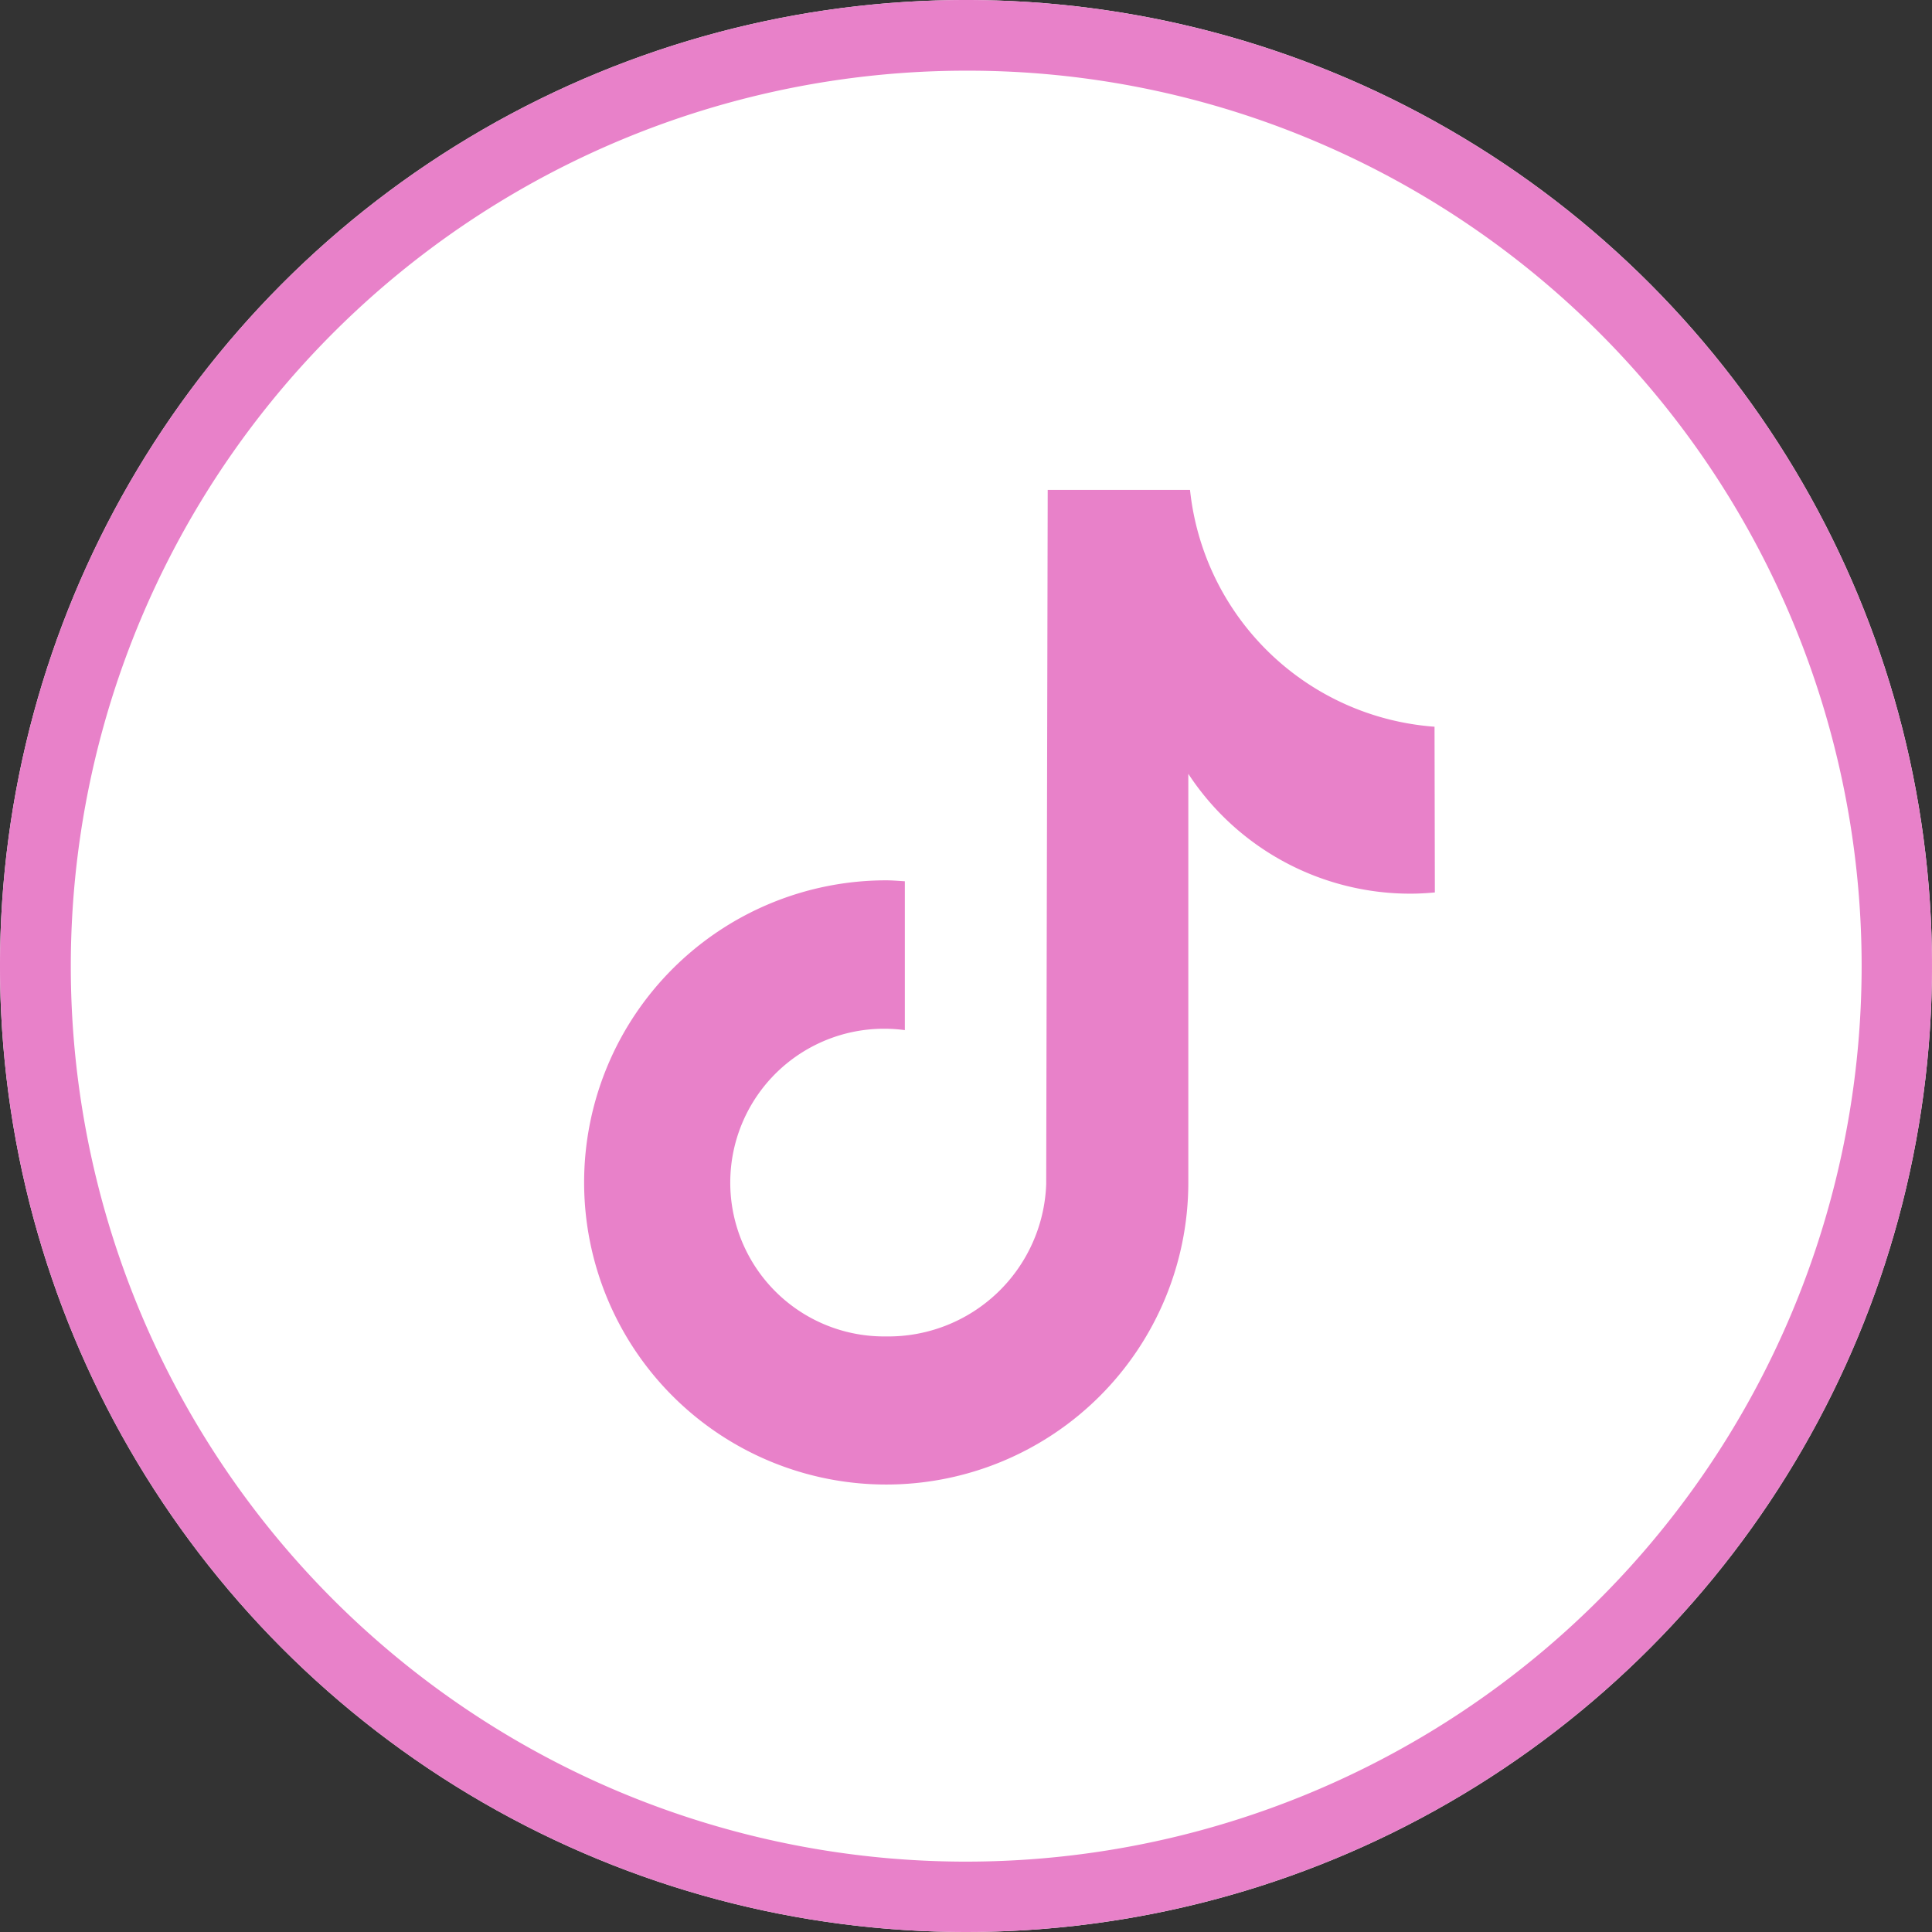 <svg xmlns="http://www.w3.org/2000/svg" width="41" height="41" viewBox="0 0 41 41">
  <rect x="0" y="0" width="41" height="41" fill="#333333" stroke="none"/>
  <g id="グループ_13383" data-name="グループ 13383" transform="translate(-92 -451)">
    <circle id="楕円形_20" data-name="楕円形 20" cx="20.5" cy="20.5" r="20.5" transform="translate(92 451)" fill="#fff"/>
    <path id="楕円形_20_-_アウトライン" data-name="楕円形 20 - アウトライン" d="M20.5,1.5a19.005,19.005,0,0,0-7.4,36.507A19.005,19.005,0,0,0,27.9,2.993,18.88,18.88,0,0,0,20.5,1.5m0-1.5A20.5,20.5,0,1,1,0,20.5,20.5,20.5,0,0,1,20.5,0Z" transform="translate(92 451)" fill="#e881c9"/>
    <path id="icons8-チクタク" d="M37.811,9ZM31.048,19.017c-.171.016-.344.026-.519.026A5.633,5.633,0,0,1,25.816,16.5v8.675A6.411,6.411,0,1,1,19.4,18.76c.134,0,.265.012.4.02v3.159a3.265,3.265,0,1,0-.4,6.5,3.352,3.352,0,0,0,3.4-3.232c0-.071.032-14.733.032-14.733h3.02a5.63,5.63,0,0,0,5.189,5.026Z" transform="translate(91.402 450.922)" fill="#e881c9"/>
  </g>
</svg>
